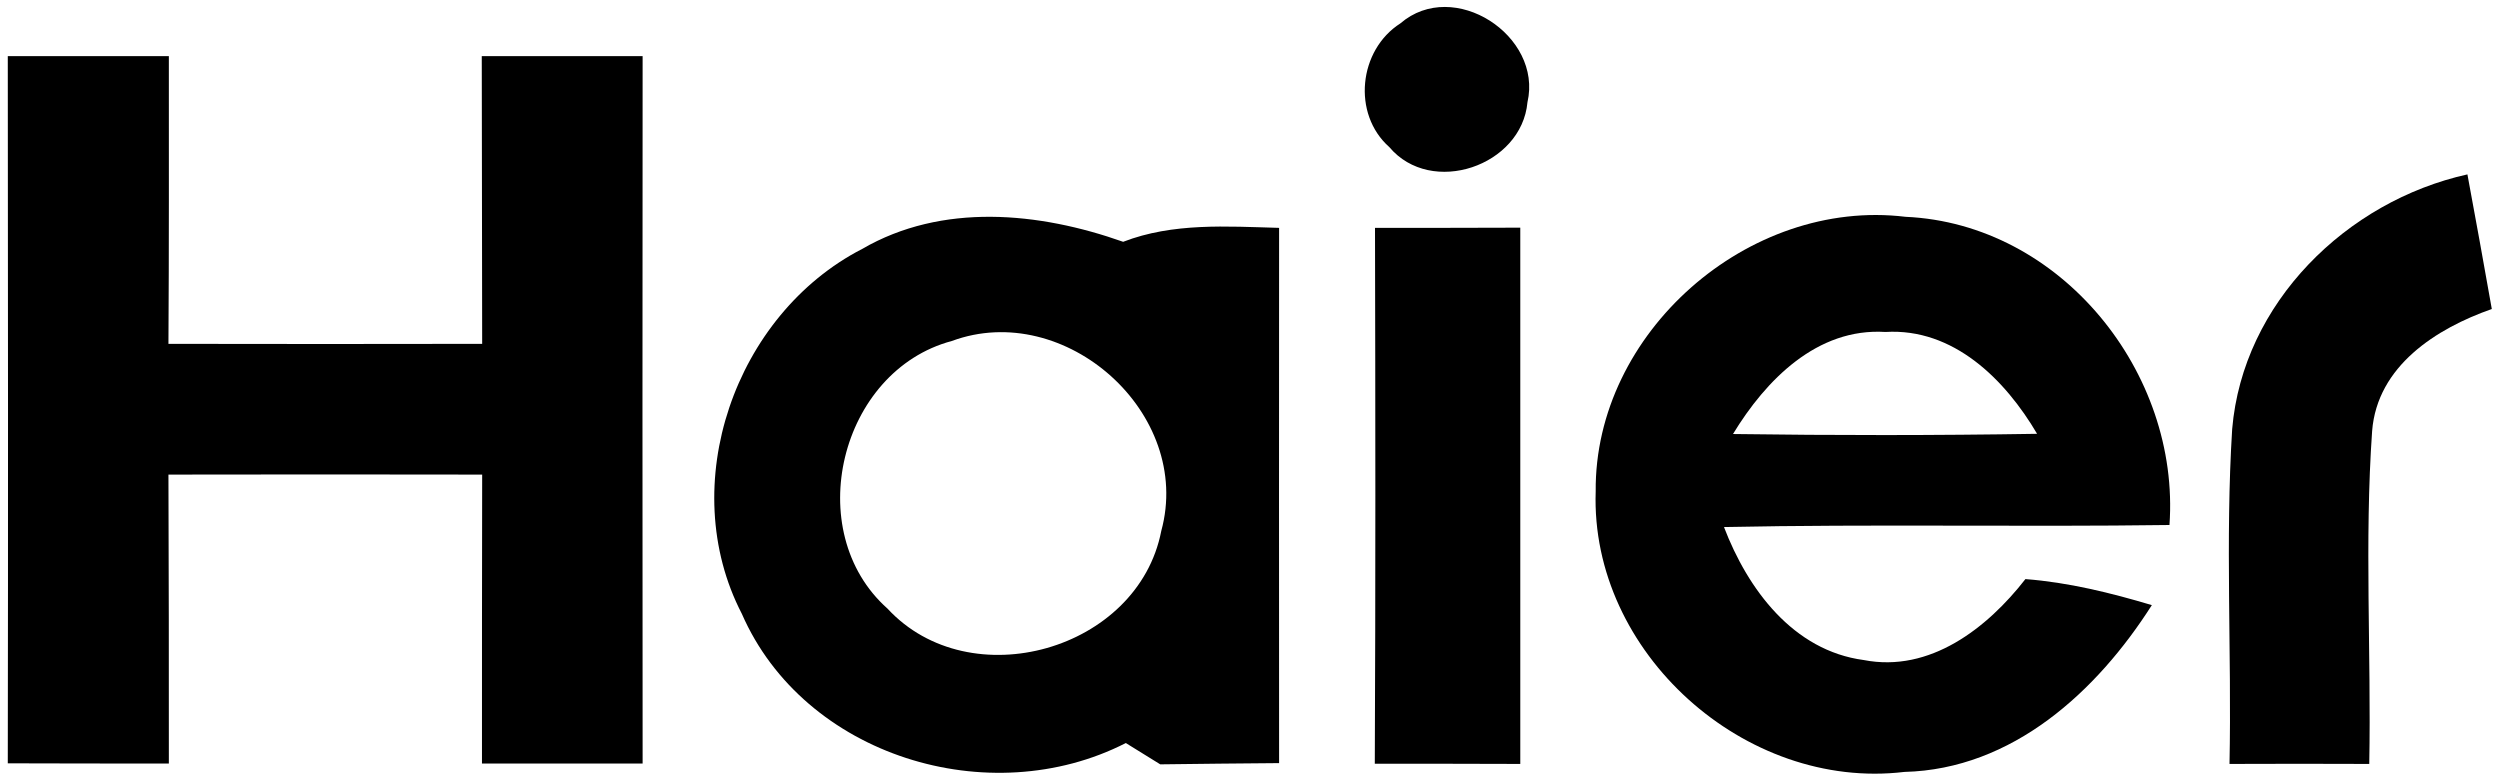 <?xml version="1.0" encoding="UTF-8" ?>
<!DOCTYPE svg PUBLIC "-//W3C//DTD SVG 1.1//EN" "http://www.w3.org/Graphics/SVG/1.1/DTD/svg11.dtd">
<svg width="122pt" height="38pt" viewBox="0 0 122 38" version="1.1" xmlns="http://www.w3.org/2000/svg">
<g id="#000000ff">
<path fill="#000000" opacity="1.00" d=" M 68.34 1.14 C 70.94 -1.10 75.29 1.74 74.54 4.99 C 74.26 8.10 69.85 9.61 67.80 7.18 C 65.97 5.56 66.30 2.44 68.34 1.14 Z" />
<path fill="#000000" opacity="1.00" d=" M 0.38 2.74 C 3.00 2.74 5.62 2.74 8.24 2.74 C 8.24 7.42 8.25 12.10 8.22 16.78 C 13.33 16.79 18.43 16.79 23.53 16.78 C 23.52 12.10 23.52 7.42 23.51 2.74 C 26.13 2.74 28.74 2.74 31.36 2.74 C 31.35 14.24 31.35 25.75 31.36 37.26 C 28.74 37.26 26.13 37.26 23.52 37.26 C 23.52 32.56 23.52 27.86 23.53 23.16 C 18.43 23.15 13.33 23.15 8.22 23.16 C 8.24 27.86 8.24 32.56 8.24 37.26 C 5.62 37.26 3.00 37.26 0.38 37.25 C 0.40 25.75 0.39 14.24 0.38 2.74 Z" />
<path fill="#000000" opacity="1.00" d=" M 108.93 20.94 C 109.45 14.78 114.51 9.82 120.41 8.51 C 120.82 10.70 121.21 12.89 121.60 15.08 C 118.89 16.03 116.01 17.86 115.76 21.03 C 115.38 26.43 115.72 31.87 115.62 37.28 C 113.35 37.27 111.07 37.27 108.80 37.28 C 108.91 31.83 108.59 26.37 108.93 20.94 Z" />
<path fill="#000000" opacity="1.00" d=" M 42.07 12.15 C 45.98 9.88 50.71 10.35 54.81 11.80 C 57.24 10.86 59.87 11.05 62.42 11.12 C 62.42 19.82 62.41 28.53 62.42 37.24 C 60.49 37.25 58.55 37.28 56.62 37.30 C 56.20 37.04 55.36 36.52 54.94 36.26 C 48.29 39.66 39.24 36.91 36.20 29.95 C 32.95 23.67 35.86 15.35 42.07 12.15 M 46.45 16.64 C 40.98 18.10 39.07 25.93 43.31 29.70 C 47.34 34.06 55.54 31.74 56.67 25.91 C 58.24 20.17 51.97 14.60 46.45 16.64 Z" />
<path fill="#000000" opacity="1.00" d=" M 67.10 11.12 C 69.46 11.12 71.83 11.12 74.19 11.11 C 74.19 19.83 74.19 28.55 74.19 37.28 C 71.83 37.27 69.46 37.27 67.09 37.27 C 67.13 28.55 67.12 19.84 67.10 11.12 Z" />
<path fill="#000000" opacity="1.00" d=" M 77.87 23.98 C 77.80 16.24 85.32 9.65 92.99 10.58 C 100.58 10.92 106.40 18.19 105.87 25.62 C 98.62 25.72 91.37 25.57 84.13 25.72 C 85.29 28.75 87.50 31.75 90.95 32.21 C 94.18 32.84 96.98 30.65 98.84 28.26 C 100.94 28.42 103.00 28.93 105.01 29.53 C 102.33 33.74 98.21 37.54 92.93 37.67 C 85.16 38.60 77.60 31.84 77.87 23.98 M 84.57 21.18 C 89.52 21.25 94.46 21.25 99.41 21.17 C 97.85 18.52 95.33 16.00 92.01 16.20 C 88.67 15.99 86.17 18.55 84.57 21.18 Z" />
</g>
</svg>
